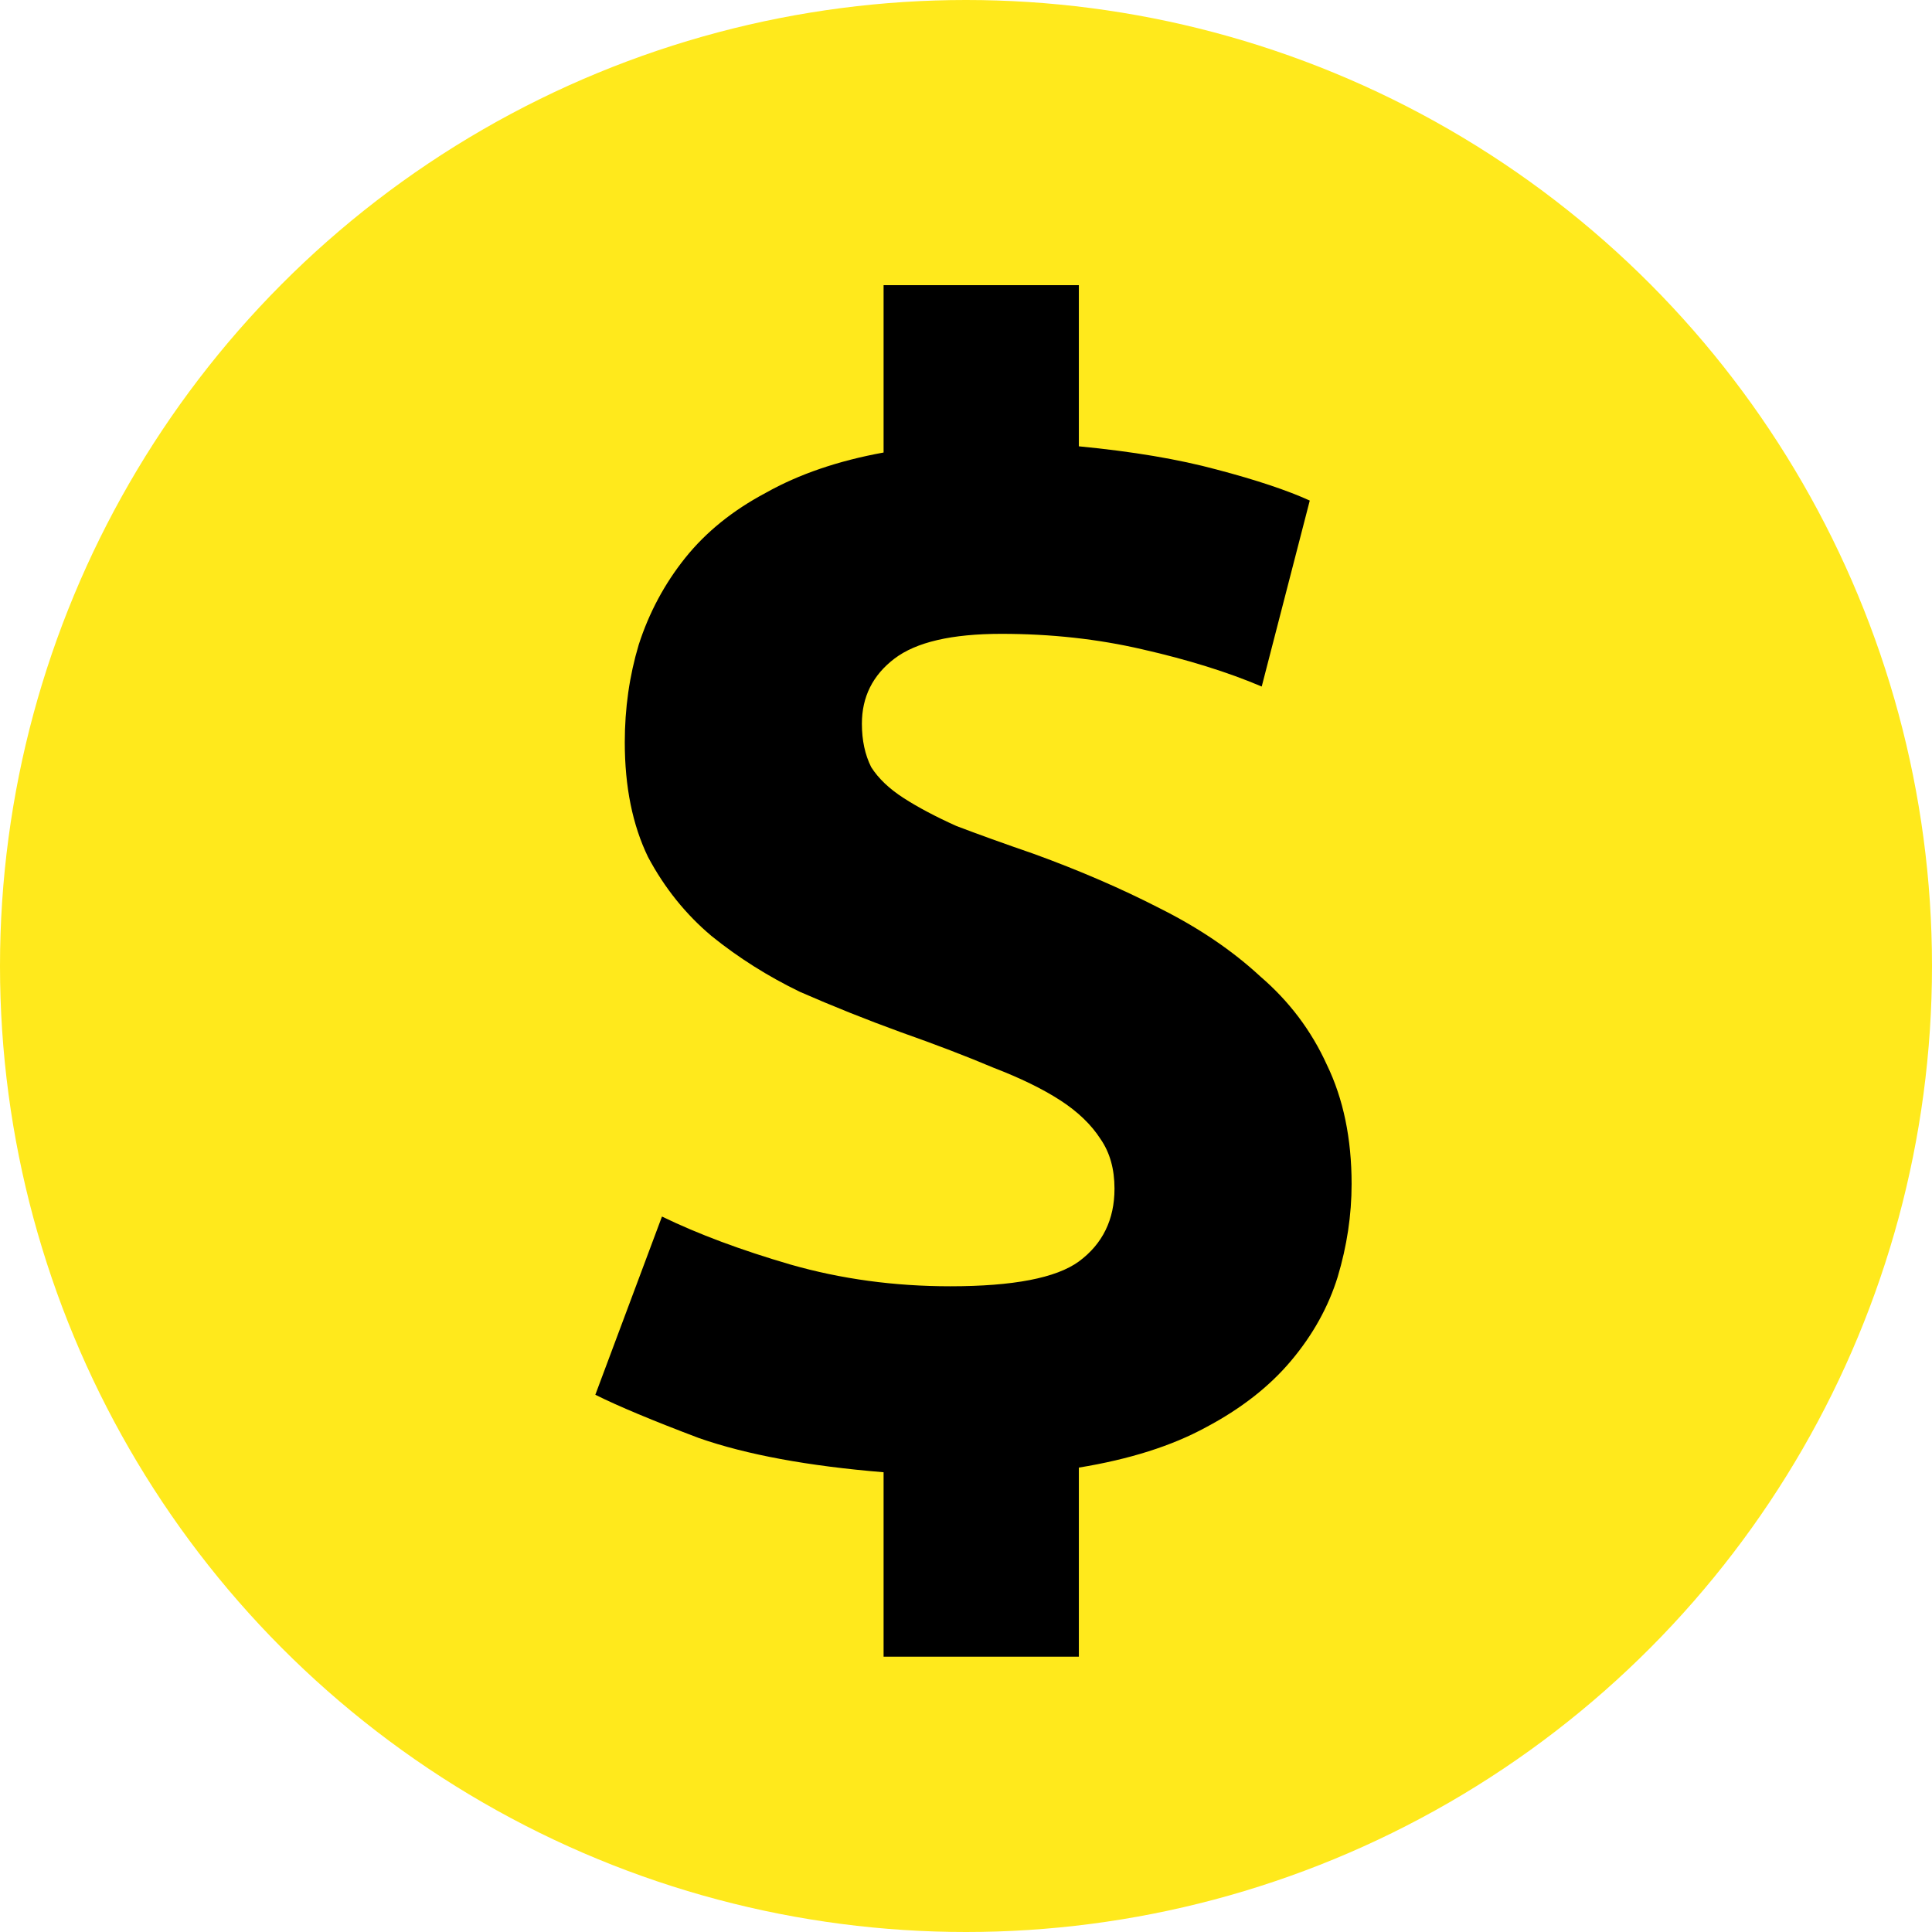 <svg width="187" height="187" viewBox="0 0 187 187" fill="none" xmlns="http://www.w3.org/2000/svg">
<circle cx="93.5" cy="93.5" r="93.5" fill="#FFE91C"/>
<path d="M85.523 142.5C78.223 141.9 72.273 140.8 67.673 139.2C63.173 137.5 59.823 136.1 57.623 135L64.073 117.75C67.573 119.45 71.723 121 76.523 122.4C81.423 123.8 86.573 124.5 91.973 124.5C98.073 124.5 102.223 123.7 104.423 122.1C106.723 120.4 107.873 118.05 107.873 115.05C107.873 113.15 107.423 111.55 106.523 110.25C105.623 108.85 104.323 107.6 102.623 106.5C100.923 105.4 98.773 104.35 96.173 103.35C93.573 102.25 90.573 101.1 87.173 99.9C83.873 98.7 80.623 97.4 77.423 96C74.323 94.5 71.473 92.7 68.873 90.6C66.373 88.5 64.323 85.95 62.723 82.95C61.223 79.85 60.473 76.15 60.473 71.85C60.473 68.55 60.923 65.4 61.823 62.4C62.823 59.3 64.323 56.5 66.323 54C68.323 51.5 70.923 49.4 74.123 47.7C77.323 45.9 81.123 44.6 85.523 43.8V27.6H104.423V43.2C109.623 43.7 114.073 44.45 117.773 45.45C121.573 46.45 124.573 47.45 126.773 48.45L122.123 66.45C118.823 65.05 114.973 63.85 110.573 62.85C106.273 61.85 101.723 61.35 96.923 61.35C92.123 61.35 88.673 62.15 86.573 63.75C84.473 65.35 83.423 67.45 83.423 70.05C83.423 71.65 83.723 73.05 84.323 74.25C85.023 75.35 86.073 76.35 87.473 77.25C88.873 78.15 90.573 79.05 92.573 79.95C94.673 80.75 97.173 81.65 100.073 82.65C104.473 84.25 108.523 86 112.223 87.9C116.023 89.8 119.273 92 121.973 94.5C124.773 96.9 126.923 99.75 128.423 103.05C130.023 106.35 130.823 110.2 130.823 114.6C130.823 117.6 130.373 120.6 129.473 123.6C128.573 126.5 127.073 129.2 124.973 131.7C122.873 134.2 120.123 136.35 116.723 138.15C113.423 139.95 109.323 141.25 104.423 142.05V160.35H85.523V142.5Z" fill="black"/>
</svg>
